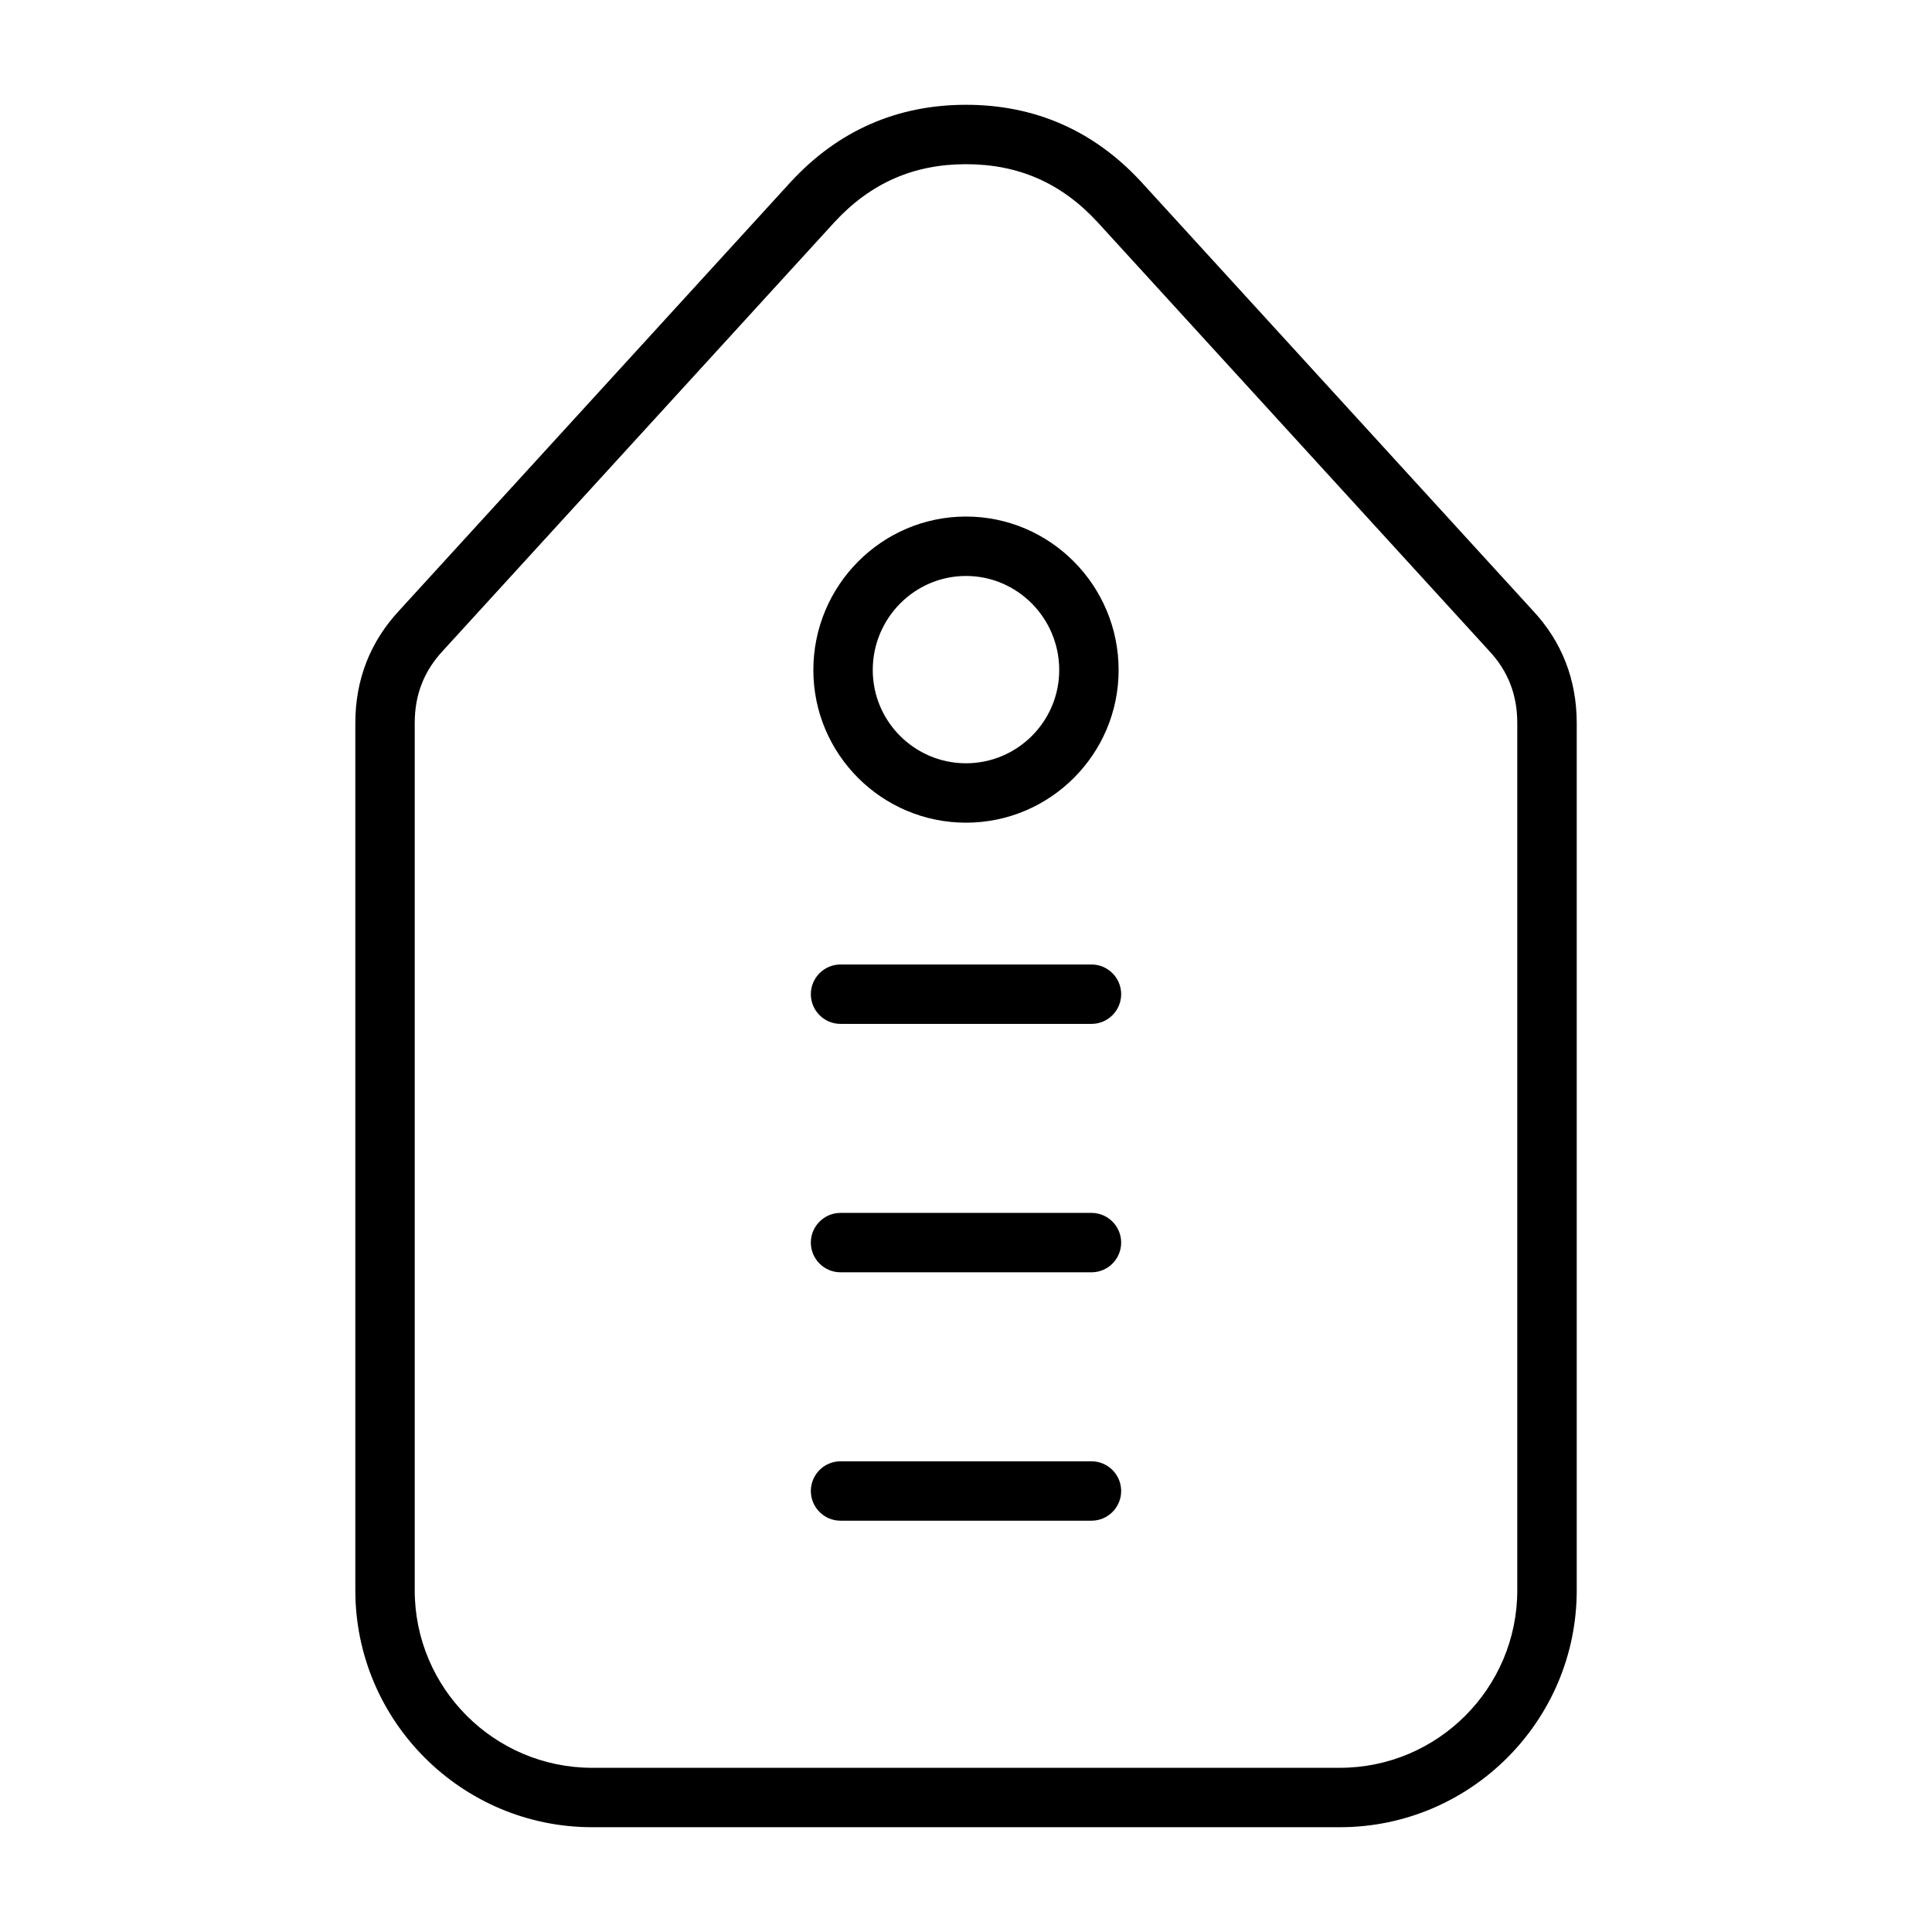 <?xml version="1.0" encoding="UTF-8"?>
<!-- Uploaded to: ICON Repo, www.svgrepo.com, Generator: ICON Repo Mixer Tools -->
<svg fill="#000000" width="800px" height="800px" version="1.1" viewBox="144 144 512 512" xmlns="http://www.w3.org/2000/svg">
 <g>
  <path d="m550.18 305.77-103.79-113.62c-12.5-13.523-28.109-20.379-46.387-20.379s-33.891 6.856-46.422 20.414l-103.7 113.52c-7.769 8.312-11.715 18.375-11.715 29.922v229.83c0 34.605 28.16 62.773 62.762 62.773h198.15c34.605 0 62.773-28.16 62.773-62.773v-229.84c-0.008-11.539-3.953-21.609-11.668-29.852zm-4.086 259.69c0 25.93-21.098 47.027-47.027 47.027h-198.14c-25.922 0-47.02-21.098-47.02-47.027v-229.84c0-7.527 2.449-13.793 7.535-19.238l103.73-113.54c9.539-10.312 20.934-15.328 34.832-15.328 13.902 0 25.293 5.016 34.793 15.289l103.82 113.66c5.031 5.375 7.477 11.645 7.477 19.168z"/>
  <path d="m400 362.02c22.301 0 40.445-18.145 40.445-40.453 0-22.426-18.145-40.676-40.445-40.676s-40.453 18.246-40.453 40.676c-0.004 22.309 18.148 40.453 40.453 40.453zm0-65.383c13.617 0 24.703 11.188 24.703 24.93 0 13.617-11.082 24.711-24.703 24.711-13.617 0-24.711-11.082-24.711-24.711 0-13.746 11.09-24.93 24.711-24.93z"/>
  <path d="m433.25 399.6h-66.496c-4.344 0-7.871 3.527-7.871 7.871s3.527 7.871 7.871 7.871h66.496c4.344 0 7.871-3.527 7.871-7.871s-3.527-7.871-7.871-7.871z"/>
  <path d="m433.25 465.43h-66.496c-4.344 0-7.871 3.527-7.871 7.871s3.527 7.871 7.871 7.871h66.496c4.344 0 7.871-3.527 7.871-7.871s-3.527-7.871-7.871-7.871z"/>
  <path d="m433.25 531.26h-66.496c-4.344 0-7.871 3.527-7.871 7.871s3.527 7.871 7.871 7.871h66.496c4.344 0 7.871-3.527 7.871-7.871s-3.527-7.871-7.871-7.871z"/>
 </g>
</svg>